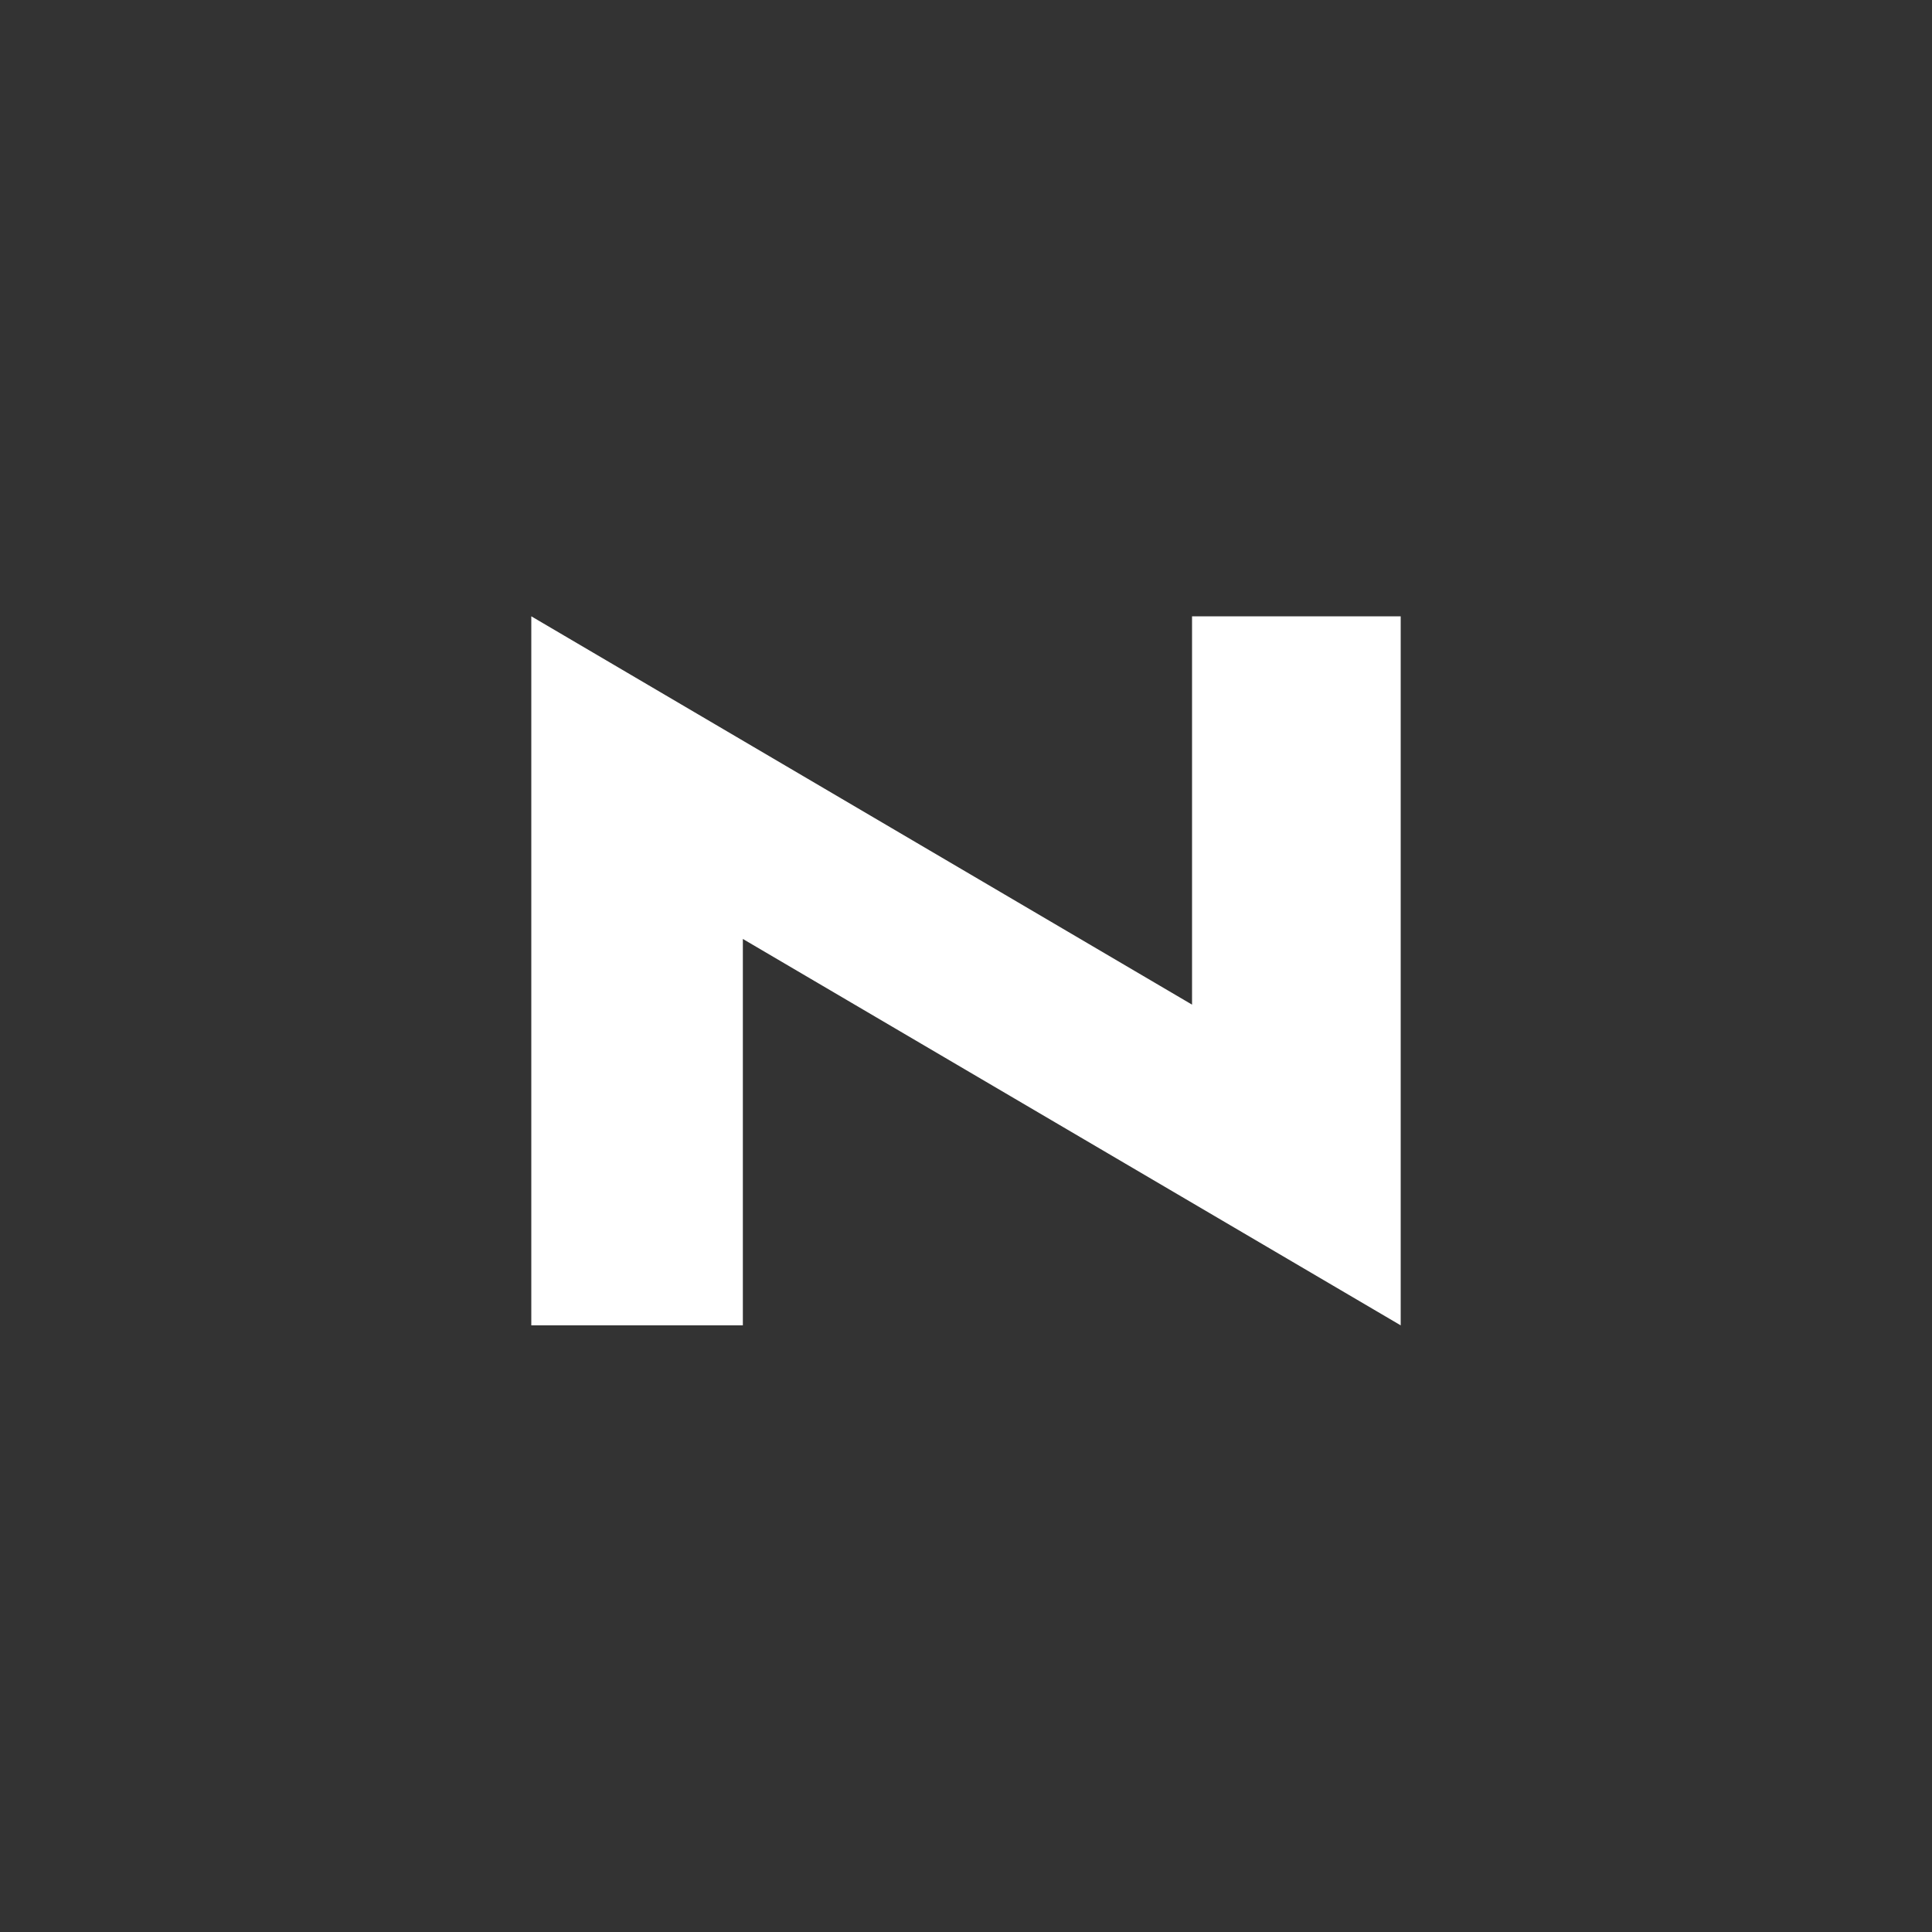 <svg xmlns="http://www.w3.org/2000/svg" xml:space="preserve" viewBox="0 0 200 200">
  <rect x="0" y="0" width="200" height="200" fill="#333333" stroke="none"/>
  <path fill="#fff" d="m76.9 97.2 68.1 40V63.8h-21.6V104L55 63.8v73.4h21.9z"/>
</svg>
